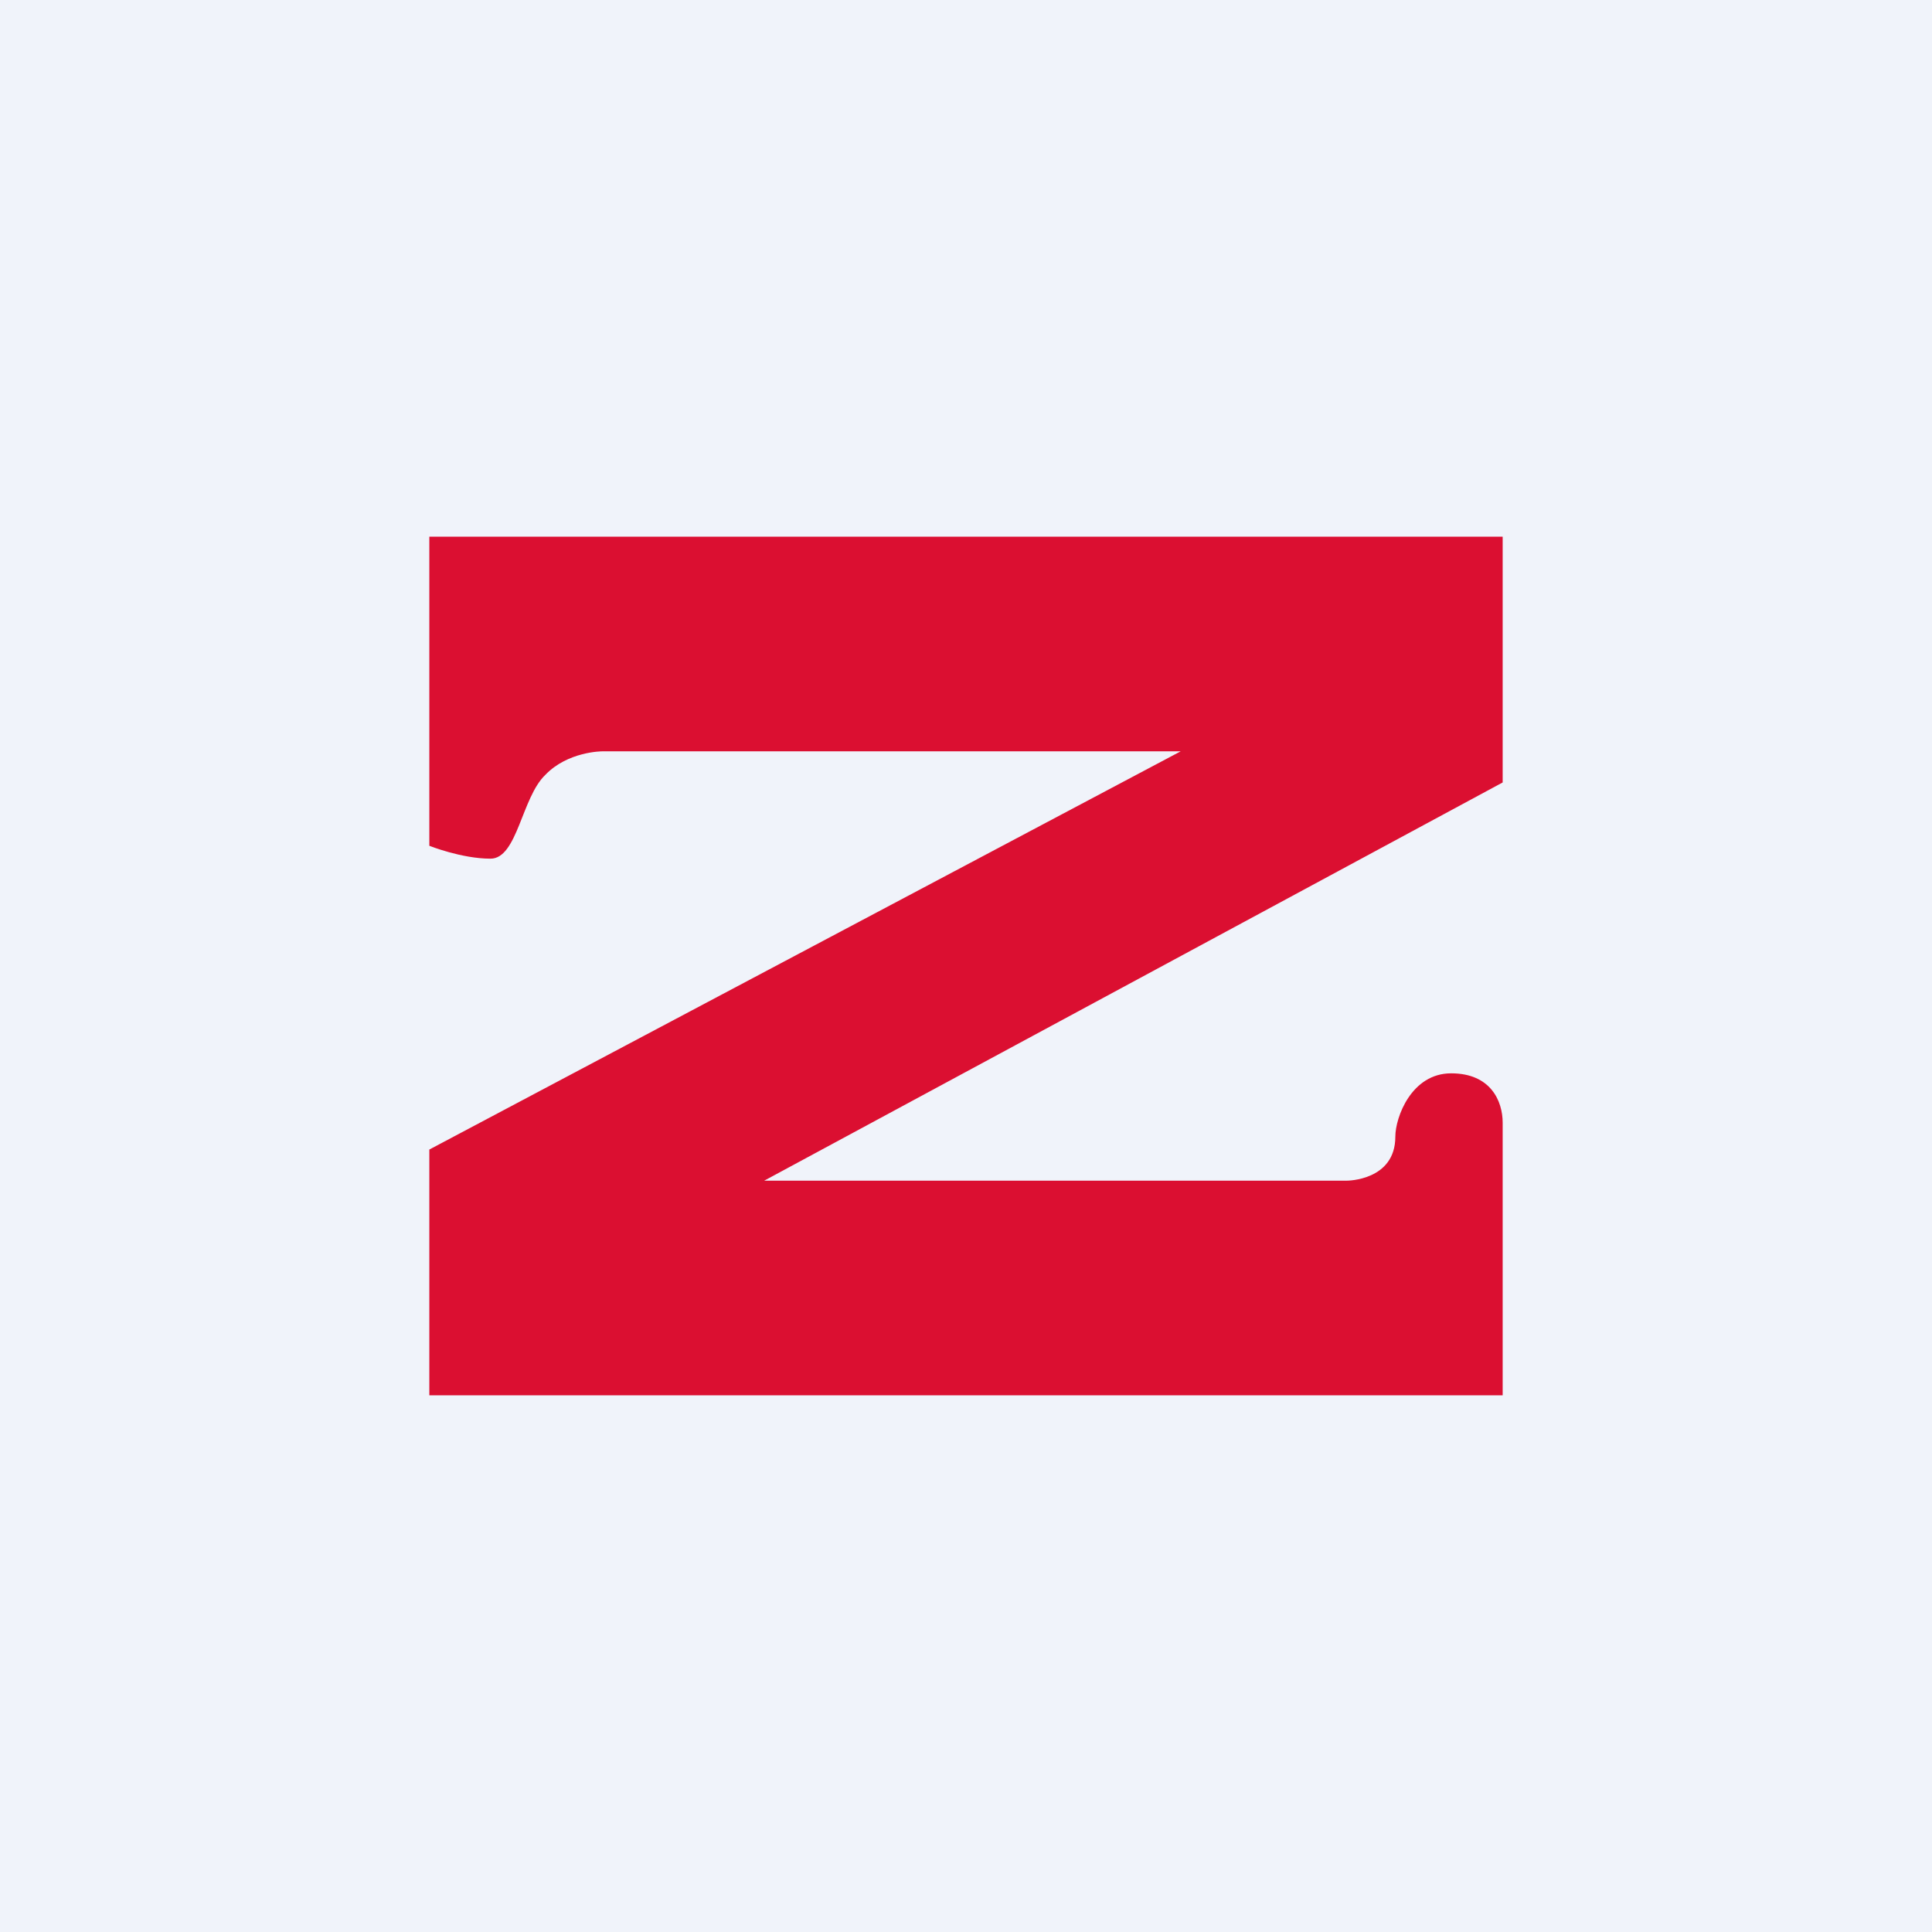 <!-- by TradingView --><svg width="18" height="18" viewBox="0 0 18 18" xmlns="http://www.w3.org/2000/svg"><path fill="#F0F3FA" d="M0 0h18v18H0z"/><path d="M4 5h10v2.29L7.12 11h5.43s.45 0 .45-.41c0-.18.15-.59.52-.59s.48.26.48.46V13H4v-2.29L11 7H5.61s-.32 0-.53.22c-.22.21-.26.78-.51.78C4.3 8 4 7.88 4 7.88V5Z" fill="#DB0F31"/></svg>